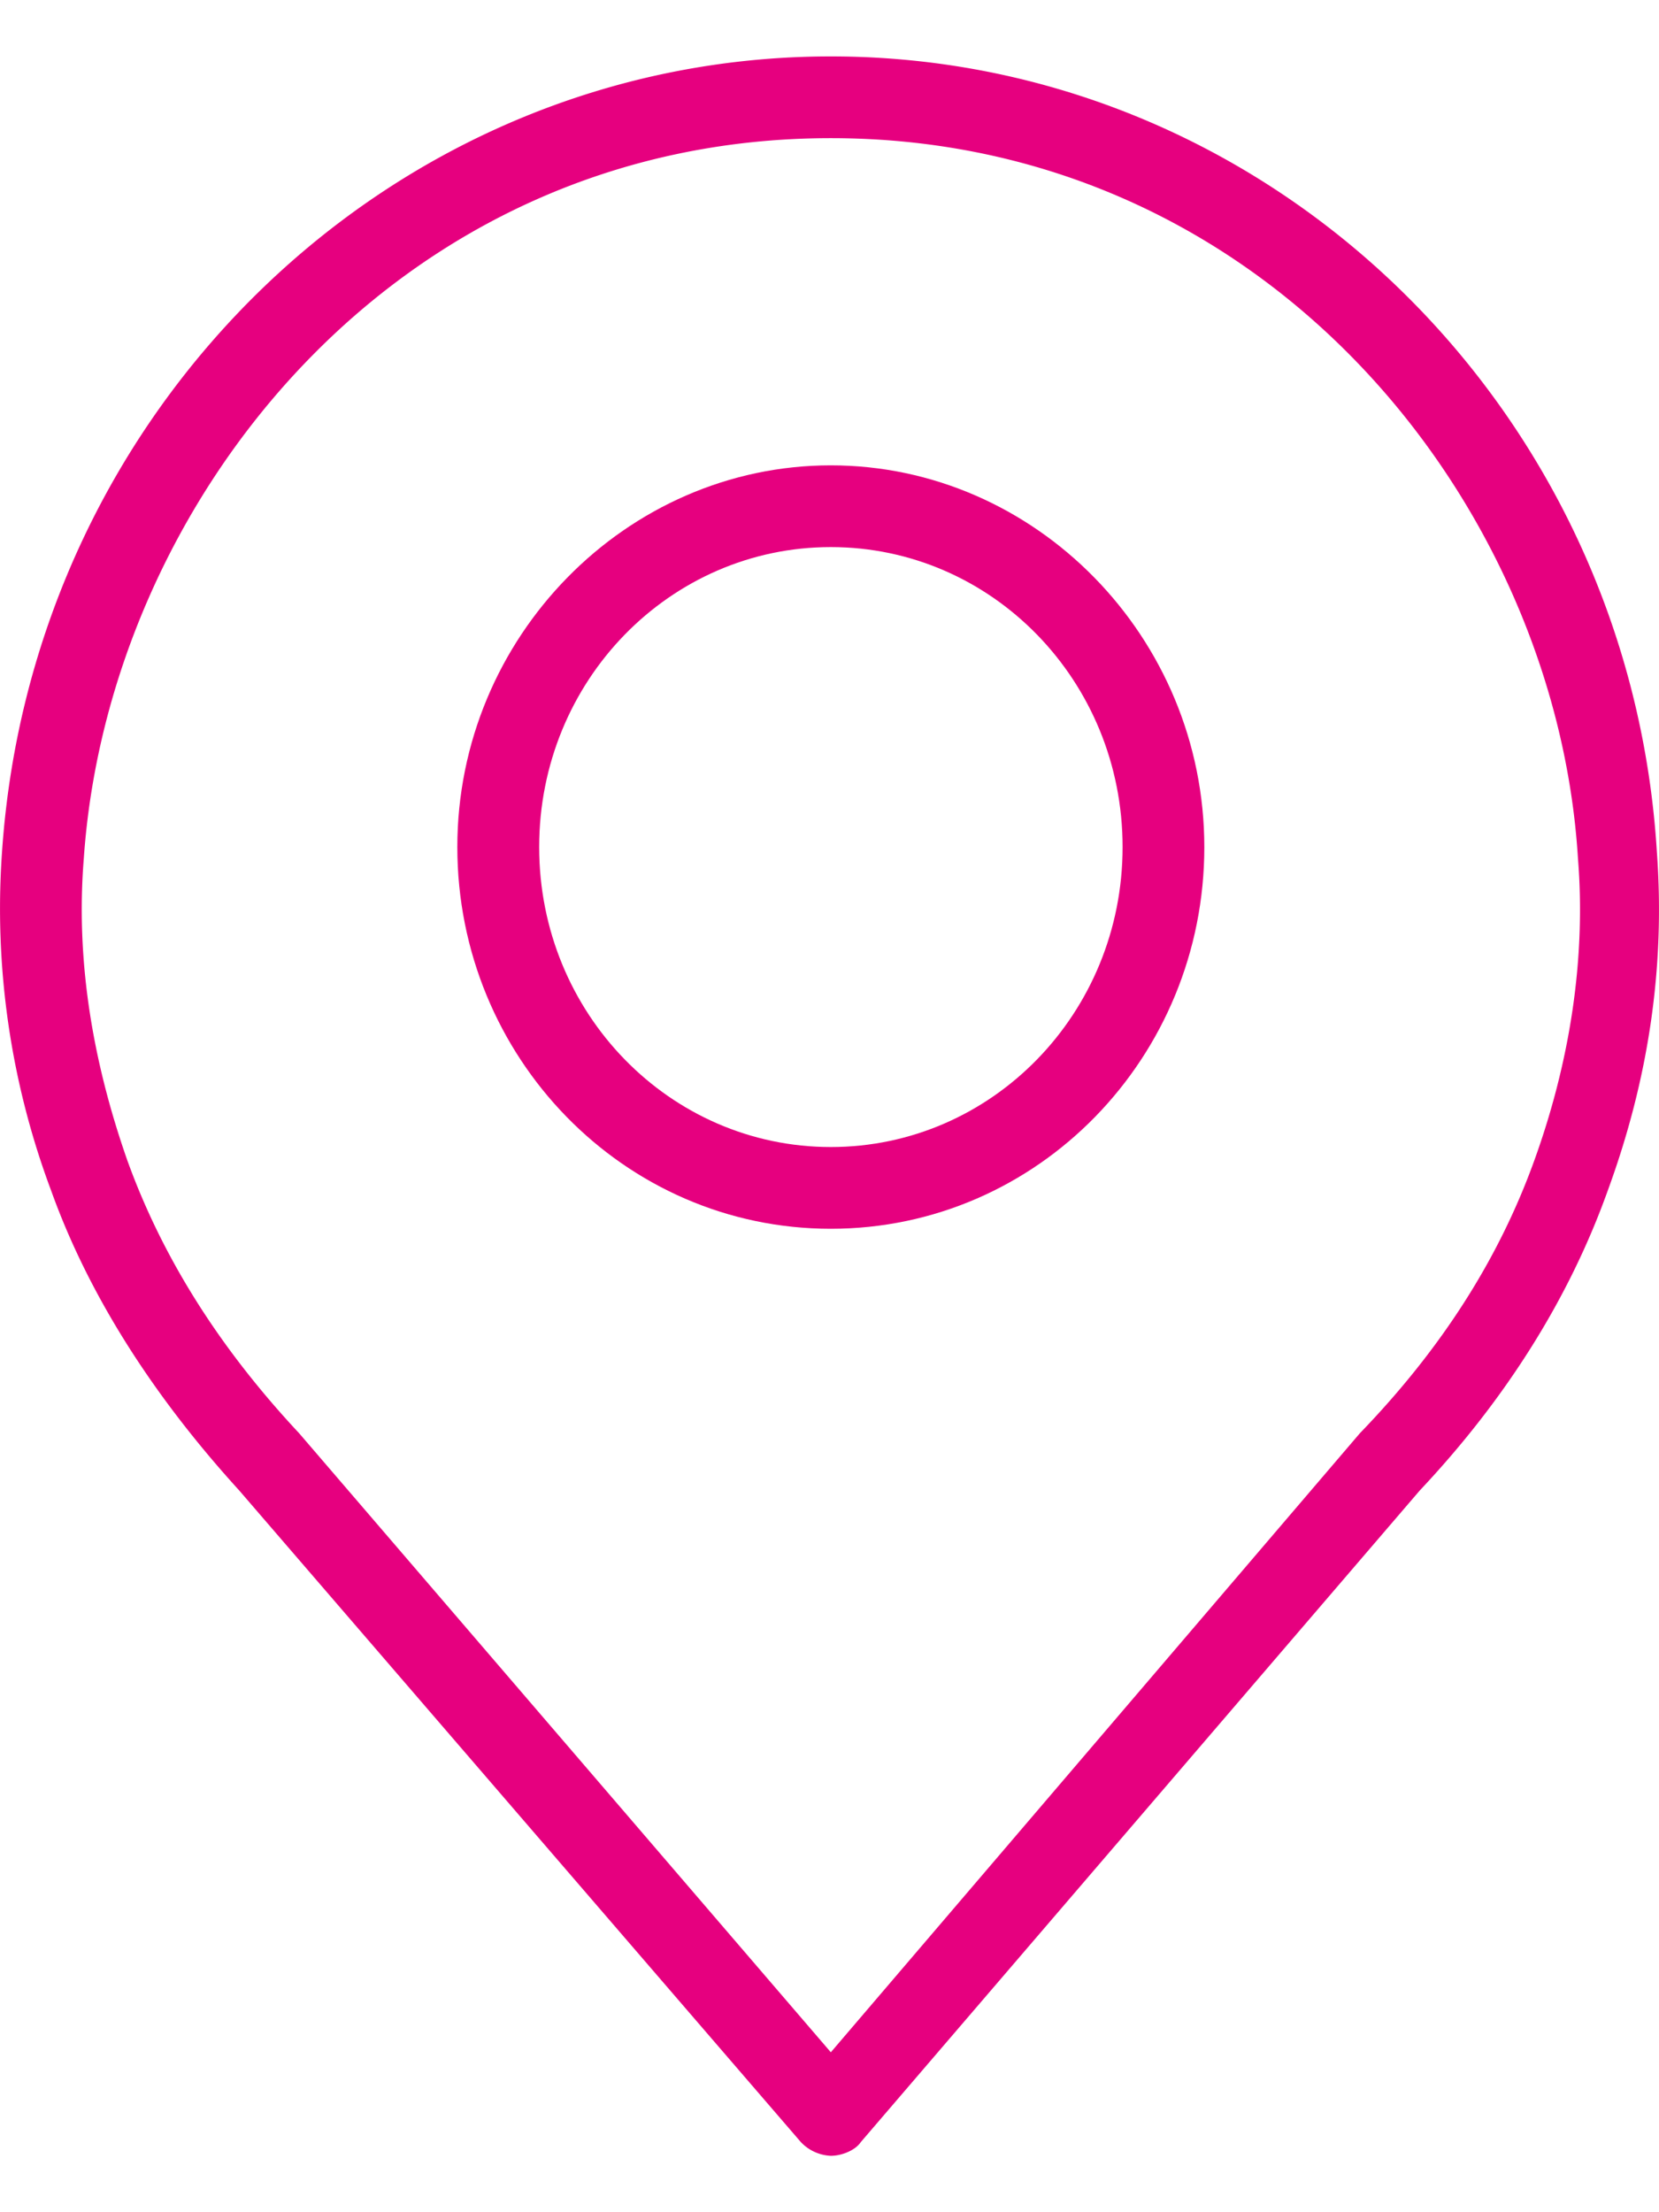 <svg width="15" height="20" viewBox="0 0 15 20" fill="none" xmlns="http://www.w3.org/2000/svg"><path d="M7.512 4.207c-1.848 0-3.377 1.553-3.377 3.451 0 1.898 1.504 3.451 3.377 3.451 1.874 0 3.377-1.553 3.377-3.45 0-1.899-1.528-3.452-3.377-3.452zm0 6.163c-1.454 0-2.637-1.208-2.637-2.712 0-1.504 1.183-2.712 2.637-2.712 1.455 0 2.638 1.208 2.638 2.712 0 1.504-1.183 2.712-2.638 2.712z" fill="#E6007F"/><path d="M7.512.51C3.568.51.29 3.664.018 7.706a7.268 7.268 0 00.444 3.057c.345.962.937 1.873 1.701 2.712l5.078 5.891a.396.396 0 00.271.124c.099 0 .222-.05.271-.124l5.054-5.891c.789-.838 1.356-1.75 1.7-2.712.37-1.01.519-2.021.444-3.057C14.735 3.665 11.457.51 7.512.51zm6.36 9.983c-.32.887-.838 1.7-1.577 2.465l-4.783 5.596-4.807-5.596c-.714-.764-1.232-1.578-1.553-2.465C.832 9.58.684 8.669.758 7.757c.222-3.205 2.81-6.508 6.754-6.508 3.944 0 6.557 3.303 6.755 6.508.074.912-.074 1.848-.395 2.736z" fill="#E6007F"/></svg>